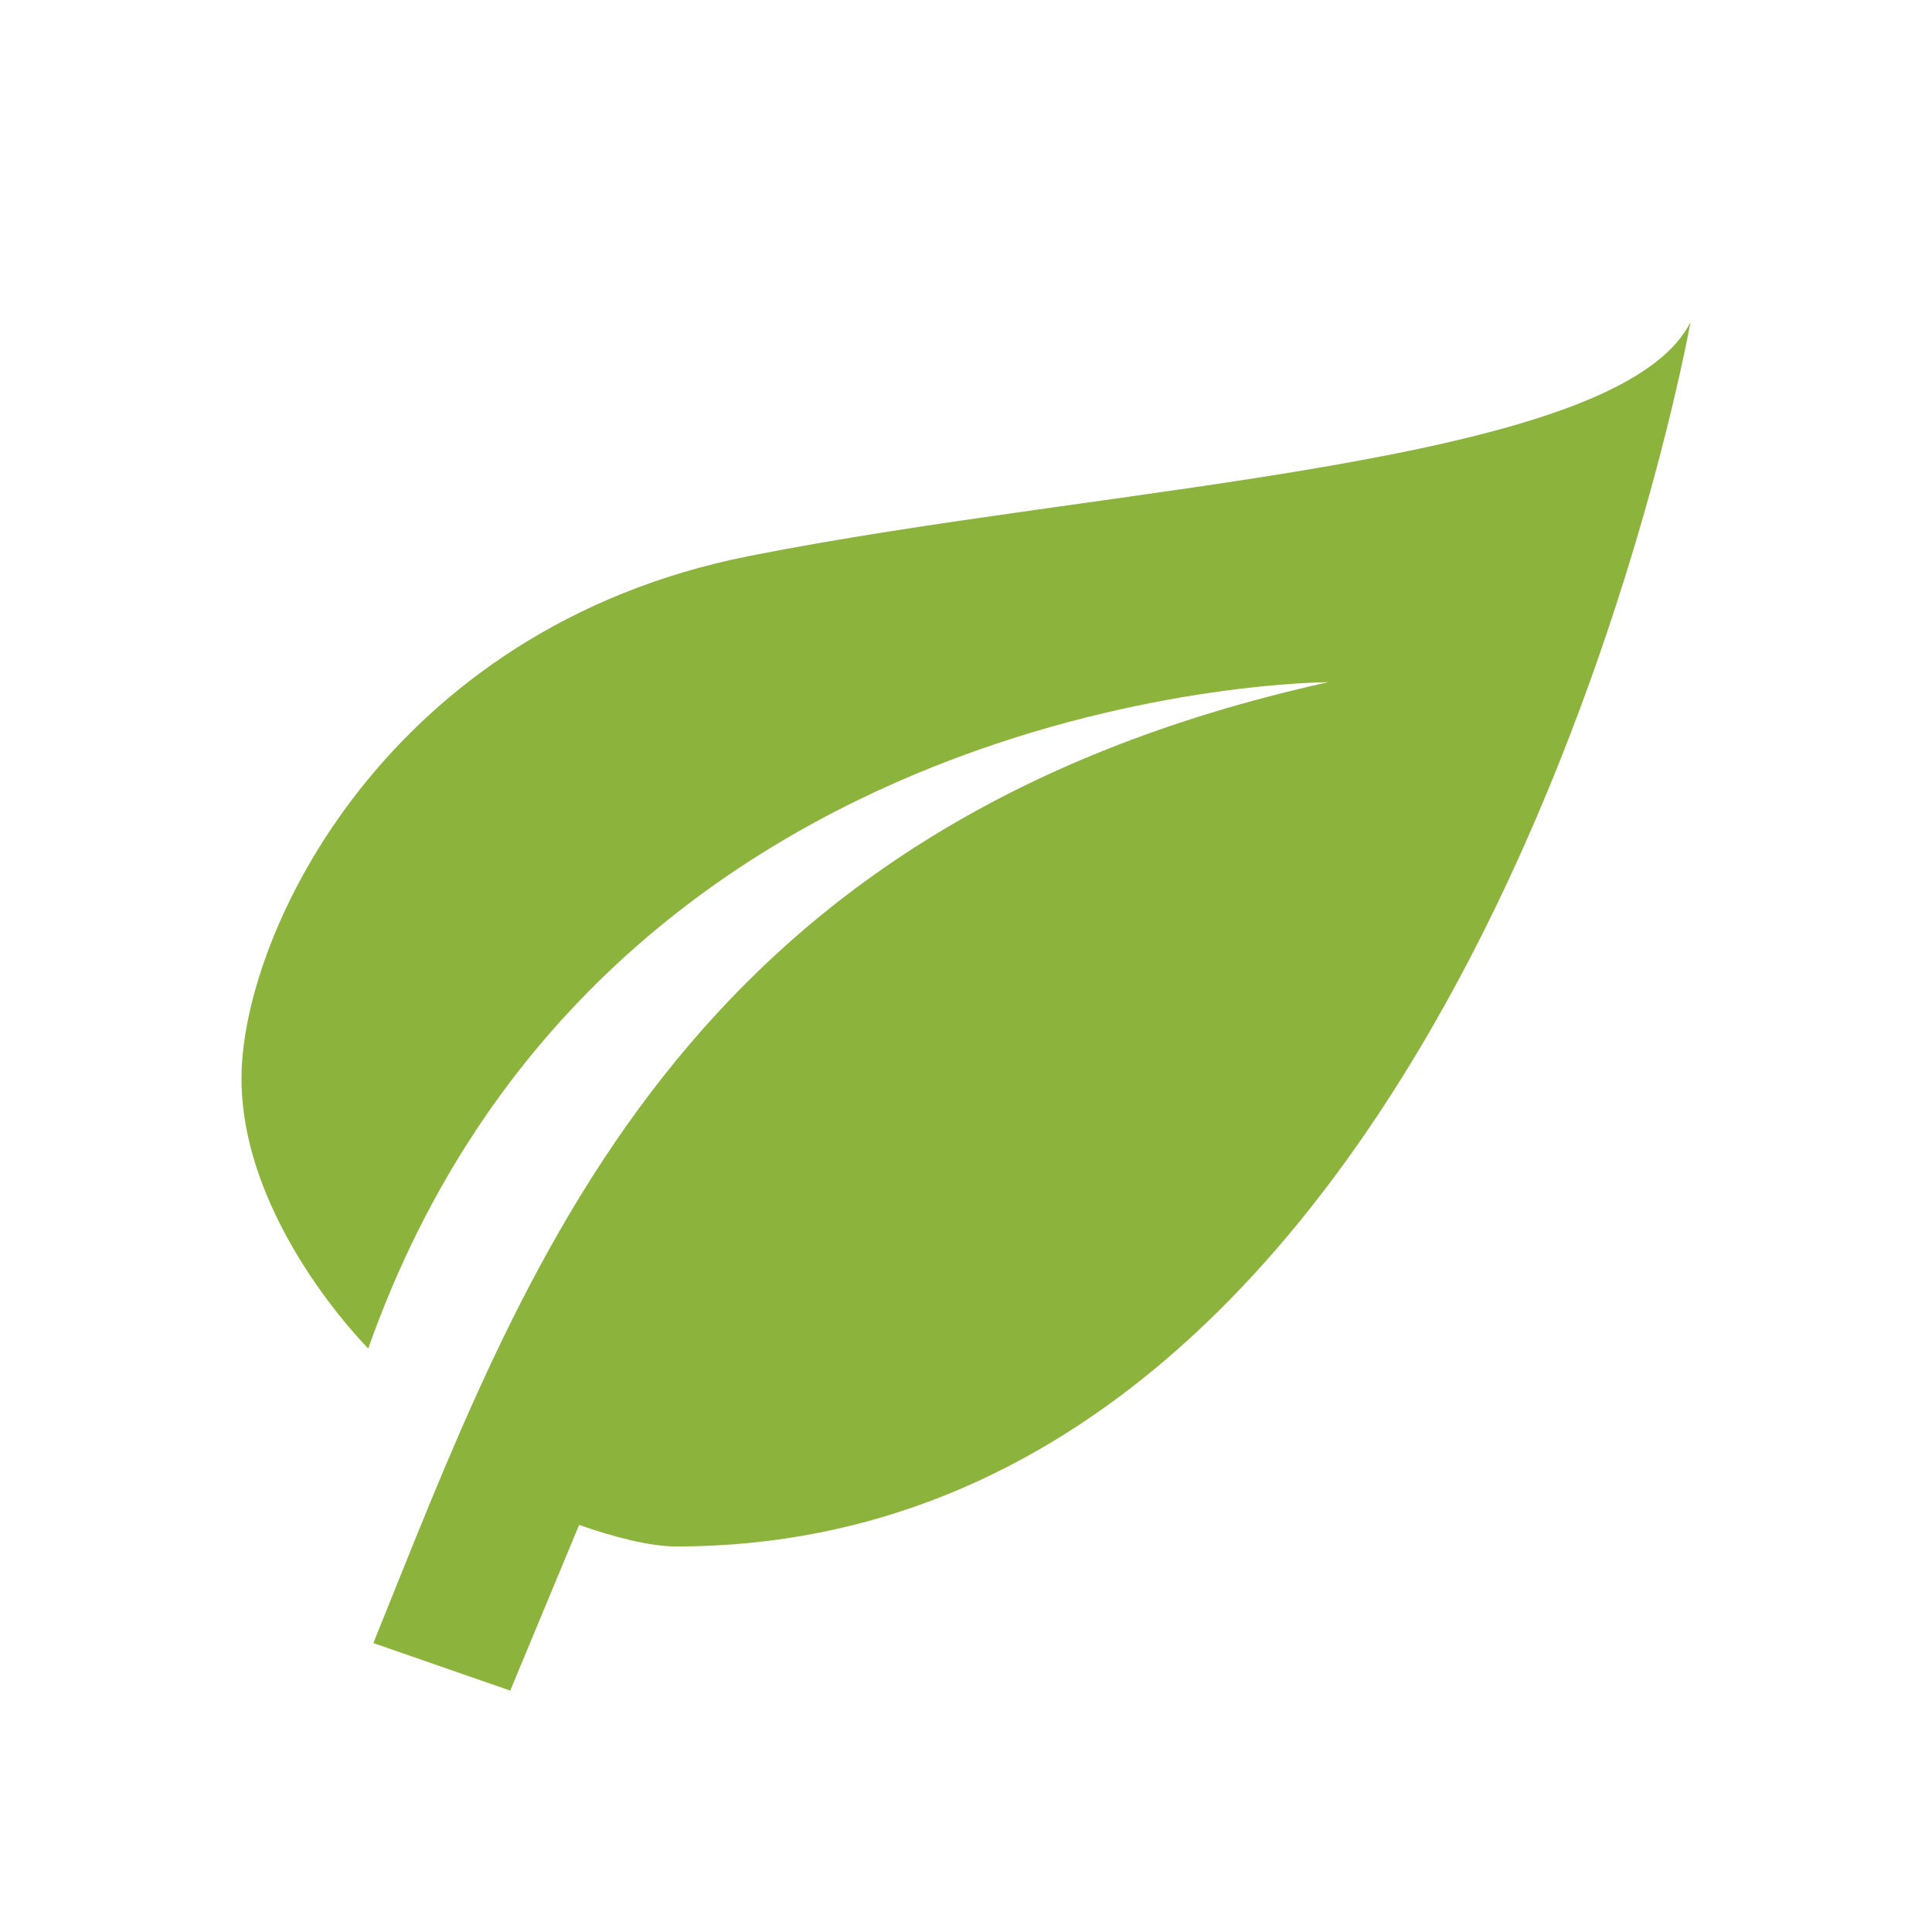 <svg width="20" height="20" viewBox="0 0 20 20" fill="none" xmlns="http://www.w3.org/2000/svg">
<path d="M13.75 7.062C7 8.553 5.425 13.154 3.865 17.009L5.282 17.501L5.995 15.786C6.355 15.912 6.73 16.009 7 16.009C15.25 16.009 17.5 3.334 17.5 3.334C16.75 4.825 11.5 5.012 7.75 5.757C4 6.503 2.5 9.672 2.5 11.163C2.5 12.654 3.812 13.959 3.812 13.959C6.25 7.062 13.75 7.062 13.75 7.062Z" fill="#8CB43D"/>
</svg>
